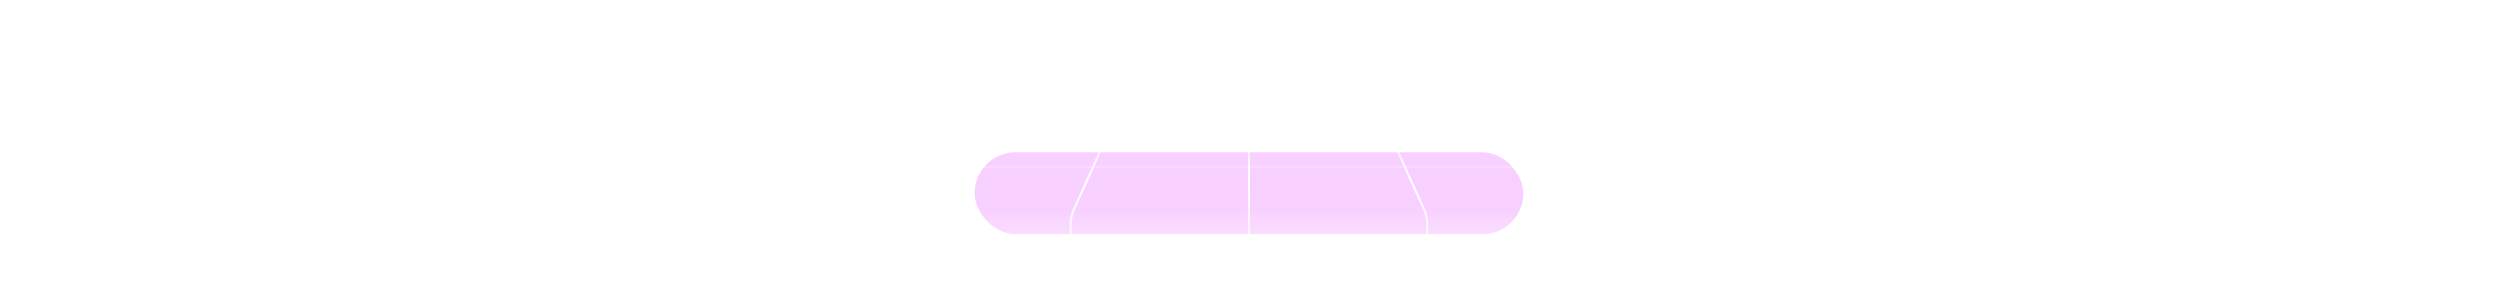 <svg width="1152" height="138" viewBox="0 0 1152 138" fill="none" xmlns="http://www.w3.org/2000/svg">
<mask id="mask0_848_8627" style="mask-type:alpha" maskUnits="userSpaceOnUse" x="0" y="0" width="1152" height="138">
<rect width="1151.06" height="137.837" fill="url(#paint0_linear_848_8627)"/>
</mask>
<g mask="url(#mask0_848_8627)">
<g filter="url(#filter0_ddddf_848_8627)">
<rect x="449.099" y="70.166" width="252.85" height="37.769" rx="18.885" fill="#F8D0FF"/>
</g>
<g clip-path="url(#clip0_848_8627)">
<path d="M0.632 129.666V111.036C0.632 104.3 5.001 98.341 11.426 96.315L316.795 0" stroke="white" stroke-opacity="0.24" stroke-width="0.926"/>
<path d="M82.76 129.666V110.501C82.76 104.025 86.803 98.237 92.884 96.008L354.772 0" stroke="white" stroke-opacity="0.24" stroke-width="0.926"/>
<path d="M164.889 129.666V109.797C164.889 106.8 165.761 103.868 167.4 101.358C169.038 98.849 171.372 96.871 174.115 95.665L391.822 0" stroke="white" stroke-opacity="0.24" stroke-width="0.926"/>
<path d="M247.017 129.666V108.859C247.017 106.092 247.761 103.376 249.171 100.995C250.581 98.614 252.605 96.655 255.032 95.325L428.873 0" stroke="white" stroke-opacity="0.24" stroke-width="0.926"/>
<path d="M329.146 129.666V107.547C329.146 105.121 329.717 102.729 330.815 100.566C331.912 98.402 333.504 96.527 335.461 95.094L465.306 0" stroke="white" stroke-opacity="0.24" stroke-width="0.926"/>
<path d="M411.274 129.666V105.738C411.274 101.867 412.728 98.138 415.348 95.289L502.974 0" stroke="white" stroke-opacity="0.24" stroke-width="0.926"/>
<path d="M493.402 129.666V103.046C493.402 100.853 493.869 98.686 494.772 96.688L538.48 0" stroke="white" stroke-opacity="0.24" stroke-width="0.926"/>
<path d="M575.531 129.666V0" stroke="white" stroke-opacity="0.24" stroke-width="0.926"/>
<path d="M657.659 129.666V103.046C657.659 100.853 657.192 98.686 656.289 96.688L612.581 0" stroke="white" stroke-opacity="0.24" stroke-width="0.926"/>
<path d="M739.787 129.666V105.738C739.787 101.867 738.333 98.138 735.713 95.289L648.087 0" stroke="white" stroke-opacity="0.24" stroke-width="0.926"/>
<path d="M821.916 129.666V107.547C821.915 105.121 821.344 102.729 820.246 100.566C819.149 98.402 817.557 96.527 815.6 95.094L685.755 0" stroke="white" stroke-opacity="0.24" stroke-width="0.926"/>
<path d="M904.044 129.666V108.859C904.044 106.092 903.3 103.376 901.89 100.995C900.48 98.614 898.456 96.655 896.029 95.325L722.188 0" stroke="white" stroke-opacity="0.24" stroke-width="0.926"/>
<path d="M986.172 129.666V109.797C986.172 106.8 985.3 103.868 983.661 101.358C982.023 98.849 979.689 96.871 976.945 95.665L759.239 0" stroke="white" stroke-opacity="0.24" stroke-width="0.926"/>
<path d="M1068.3 129.666V110.501C1068.3 104.025 1064.26 98.237 1058.18 96.008L796.289 0" stroke="white" stroke-opacity="0.24" stroke-width="0.926"/>
<path d="M1150.43 129.666V111.036C1150.43 104.3 1146.06 98.341 1139.64 96.315L834.266 0" stroke="white" stroke-opacity="0.24" stroke-width="0.926"/>
<path d="M875.33 12.967H275.422" stroke="white" stroke-opacity="0.24" stroke-width="0.926"/>
<path d="M183.723 41.987H967.338" stroke="white" stroke-opacity="0.24" stroke-width="0.926"/>
<path d="M73.189 76.873H1077.87" stroke="white" stroke-opacity="0.24" stroke-width="0.926"/>
</g>
<mask id="mask1_848_8627" style="mask-type:alpha" maskUnits="userSpaceOnUse" x="0" y="0" width="1152" height="138">
<rect width="1151.06" height="137.837" fill="url(#paint1_linear_848_8627)"/>
</mask>
<g mask="url(#mask1_848_8627)">
<g clip-path="url(#clip1_848_8627)">
<path d="M904.044 129.666V108.859C904.044 106.092 903.3 103.376 901.89 100.995C900.48 98.614 898.456 96.655 896.029 95.325L722.188 0" stroke="white" stroke-width="0.926"/>
</g>
</g>
<mask id="mask2_848_8627" style="mask-type:alpha" maskUnits="userSpaceOnUse" x="0" y="0" width="1152" height="138">
<rect width="1151.06" height="137.837" fill="url(#paint2_linear_848_8627)"/>
</mask>
<g mask="url(#mask2_848_8627)">
<g clip-path="url(#clip2_848_8627)">
<path d="M164.889 129.666V109.797C164.889 106.8 165.761 103.868 167.4 101.358C169.038 98.849 171.372 96.871 174.115 95.665L391.822 0" stroke="white" stroke-width="0.926"/>
</g>
</g>
<mask id="mask3_848_8627" style="mask-type:alpha" maskUnits="userSpaceOnUse" x="0" y="0" width="1152" height="138">
<rect width="1151.06" height="137.837" fill="url(#paint3_linear_848_8627)"/>
</mask>
<g mask="url(#mask3_848_8627)">
<g clip-path="url(#clip3_848_8627)">
<path d="M821.916 129.666V107.547C821.915 105.121 821.344 102.729 820.246 100.566C819.149 98.402 817.557 96.527 815.6 95.094L685.755 0" stroke="white" stroke-width="0.926"/>
</g>
</g>
<mask id="mask4_848_8627" style="mask-type:alpha" maskUnits="userSpaceOnUse" x="0" y="0" width="1152" height="138">
<rect width="1151.06" height="137.837" fill="url(#paint4_linear_848_8627)"/>
</mask>
<g mask="url(#mask4_848_8627)">
<g clip-path="url(#clip4_848_8627)">
<path d="M247.017 129.666V108.859C247.017 106.092 247.761 103.376 249.171 100.995C250.581 98.614 252.605 96.655 255.032 95.325L428.873 0" stroke="white" stroke-width="0.926"/>
</g>
</g>
<mask id="mask5_848_8627" style="mask-type:alpha" maskUnits="userSpaceOnUse" x="0" y="0" width="1152" height="138">
<rect width="1151.06" height="137.837" fill="url(#paint5_linear_848_8627)"/>
</mask>
<g mask="url(#mask5_848_8627)">
<g clip-path="url(#clip5_848_8627)">
<path d="M1068.3 129.666V110.501C1068.3 104.025 1064.26 98.237 1058.18 96.008L796.289 0" stroke="white" stroke-width="0.926"/>
</g>
</g>
<mask id="mask6_848_8627" style="mask-type:alpha" maskUnits="userSpaceOnUse" x="0" y="0" width="1152" height="138">
<rect width="1151.06" height="137.837" fill="url(#paint6_linear_848_8627)"/>
</mask>
<g mask="url(#mask6_848_8627)">
<g clip-path="url(#clip6_848_8627)">
<path d="M575.531 129.666V0" stroke="white" stroke-width="0.926"/>
</g>
</g>
<mask id="mask7_848_8627" style="mask-type:alpha" maskUnits="userSpaceOnUse" x="0" y="0" width="1152" height="138">
<rect width="1151.06" height="137.837" fill="url(#paint7_linear_848_8627)"/>
</mask>
<g mask="url(#mask7_848_8627)">
<g clip-path="url(#clip7_848_8627)">
<path d="M657.659 129.666V103.046C657.659 100.853 657.192 98.686 656.289 96.688L612.581 0" stroke="white" stroke-width="0.926"/>
</g>
</g>
<mask id="mask8_848_8627" style="mask-type:alpha" maskUnits="userSpaceOnUse" x="0" y="0" width="1152" height="138">
<rect width="1151.06" height="137.837" fill="url(#paint8_linear_848_8627)"/>
</mask>
<g mask="url(#mask8_848_8627)">
<g clip-path="url(#clip8_848_8627)">
<path d="M1150.43 129.666V111.036C1150.43 104.3 1146.06 98.341 1139.64 96.315L834.266 0" stroke="white" stroke-width="0.926"/>
</g>
</g>
<mask id="mask9_848_8627" style="mask-type:alpha" maskUnits="userSpaceOnUse" x="0" y="0" width="1152" height="138">
<rect width="1151.06" height="137.837" fill="url(#paint9_linear_848_8627)"/>
</mask>
<g mask="url(#mask9_848_8627)">
<g clip-path="url(#clip9_848_8627)">
<path d="M82.76 129.666V110.501C82.76 104.025 86.803 98.237 92.884 96.008L354.772 0" stroke="white" stroke-width="0.926"/>
</g>
</g>
<mask id="mask10_848_8627" style="mask-type:alpha" maskUnits="userSpaceOnUse" x="0" y="0" width="1152" height="138">
<rect width="1151.06" height="137.837" fill="url(#paint10_linear_848_8627)"/>
</mask>
<g mask="url(#mask10_848_8627)">
<g clip-path="url(#clip10_848_8627)">
<path d="M411.274 129.666V105.738C411.274 101.867 412.728 98.138 415.348 95.289L502.974 0" stroke="white" stroke-width="0.926"/>
</g>
</g>
<mask id="mask11_848_8627" style="mask-type:alpha" maskUnits="userSpaceOnUse" x="0" y="0" width="1152" height="138">
<rect width="1151.06" height="137.837" fill="url(#paint11_linear_848_8627)"/>
</mask>
<g mask="url(#mask11_848_8627)">
<g clip-path="url(#clip11_848_8627)">
<path d="M986.172 129.666V109.797C986.172 106.8 985.3 103.868 983.661 101.358C982.023 98.849 979.689 96.871 976.945 95.665L759.239 0" stroke="white" stroke-width="0.926"/>
</g>
</g>
<mask id="mask12_848_8627" style="mask-type:alpha" maskUnits="userSpaceOnUse" x="0" y="0" width="1152" height="138">
<rect width="1151.06" height="137.837" fill="url(#paint12_linear_848_8627)"/>
</mask>
<g mask="url(#mask12_848_8627)">
<g clip-path="url(#clip12_848_8627)">
<path d="M329.146 129.666V107.547C329.146 105.121 329.717 102.729 330.815 100.566C331.912 98.402 333.504 96.527 335.461 95.094L465.306 0" stroke="white" stroke-width="0.926"/>
</g>
</g>
<mask id="mask13_848_8627" style="mask-type:alpha" maskUnits="userSpaceOnUse" x="0" y="0" width="1152" height="138">
<rect width="1151.06" height="137.837" fill="url(#paint13_linear_848_8627)"/>
</mask>
<g mask="url(#mask13_848_8627)">
<g clip-path="url(#clip13_848_8627)">
<path d="M493.402 129.666V103.046C493.402 100.853 493.869 98.686 494.772 96.688L538.48 0" stroke="white" stroke-width="0.926"/>
</g>
</g>
<mask id="mask14_848_8627" style="mask-type:alpha" maskUnits="userSpaceOnUse" x="0" y="0" width="1152" height="138">
<rect width="1151.06" height="137.837" fill="url(#paint14_linear_848_8627)"/>
</mask>
<g mask="url(#mask14_848_8627)">
<g clip-path="url(#clip14_848_8627)">
<path d="M739.787 129.666V105.738C739.787 101.867 738.333 98.138 735.713 95.289L648.087 0" stroke="white" stroke-width="0.926"/>
</g>
</g>
<mask id="mask15_848_8627" style="mask-type:alpha" maskUnits="userSpaceOnUse" x="0" y="0" width="1152" height="138">
<rect width="1151.06" height="137.837" fill="url(#paint15_linear_848_8627)"/>
</mask>
<g mask="url(#mask15_848_8627)">
<g clip-path="url(#clip15_848_8627)">
<path d="M0.632 129.666V111.036C0.632 104.3 5.001 98.341 11.426 96.315L316.795 0" stroke="white" stroke-width="0.926"/>
</g>
</g>
</g>
<defs>
<filter id="filter0_ddddf_848_8627" x="103.781" y="-275.152" width="943.487" height="728.406" filterUnits="userSpaceOnUse" color-interpolation-filters="sRGB">
<feFlood flood-opacity="0" result="BackgroundImageFix"/>
<feColorMatrix in="SourceAlpha" type="matrix" values="0 0 0 0 0 0 0 0 0 0 0 0 0 0 0 0 0 0 127 0" result="hardAlpha"/>
<feMorphology radius="230.212" operator="dilate" in="SourceAlpha" result="effect1_dropShadow_848_8627"/>
<feOffset/>
<feGaussianBlur stdDeviation="57.553"/>
<feComposite in2="hardAlpha" operator="out"/>
<feColorMatrix type="matrix" values="0 0 0 0 0.352 0 0 0 0 0.142 0 0 0 0 0.386 0 0 0 1 0"/>
<feBlend mode="normal" in2="BackgroundImageFix" result="effect1_dropShadow_848_8627"/>
<feColorMatrix in="SourceAlpha" type="matrix" values="0 0 0 0 0 0 0 0 0 0 0 0 0 0 0 0 0 0 127 0" result="hardAlpha"/>
<feMorphology radius="143.883" operator="dilate" in="SourceAlpha" result="effect2_dropShadow_848_8627"/>
<feOffset/>
<feGaussianBlur stdDeviation="43.165"/>
<feComposite in2="hardAlpha" operator="out"/>
<feColorMatrix type="matrix" values="0 0 0 0 0.665 0 0 0 0 0.302 0 0 0 0 0.724 0 0 0 1 0"/>
<feBlend mode="normal" in2="effect1_dropShadow_848_8627" result="effect2_dropShadow_848_8627"/>
<feColorMatrix in="SourceAlpha" type="matrix" values="0 0 0 0 0 0 0 0 0 0 0 0 0 0 0 0 0 0 127 0" result="hardAlpha"/>
<feMorphology radius="86.33" operator="dilate" in="SourceAlpha" result="effect3_dropShadow_848_8627"/>
<feOffset/>
<feGaussianBlur stdDeviation="21.582"/>
<feComposite in2="hardAlpha" operator="out"/>
<feColorMatrix type="matrix" values="0 0 0 0 0.946 0 0 0 0 0.613 0 0 0 0 1 0 0 0 1 0"/>
<feBlend mode="normal" in2="effect2_dropShadow_848_8627" result="effect3_dropShadow_848_8627"/>
<feColorMatrix in="SourceAlpha" type="matrix" values="0 0 0 0 0 0 0 0 0 0 0 0 0 0 0 0 0 0 127 0" result="hardAlpha"/>
<feMorphology radius="28.776" operator="dilate" in="SourceAlpha" result="effect4_dropShadow_848_8627"/>
<feOffset/>
<feGaussianBlur stdDeviation="7.194"/>
<feComposite in2="hardAlpha" operator="out"/>
<feColorMatrix type="matrix" values="0 0 0 0 0.955 0 0 0 0 0.679 0 0 0 0 1 0 0 0 1 0"/>
<feBlend mode="normal" in2="effect3_dropShadow_848_8627" result="effect4_dropShadow_848_8627"/>
<feBlend mode="normal" in="SourceGraphic" in2="effect4_dropShadow_848_8627" result="shape"/>
<feGaussianBlur stdDeviation="14.388" result="effect5_foregroundBlur_848_8627"/>
</filter>
<linearGradient id="paint0_linear_848_8627" x1="575.53" y1="0" x2="575.53" y2="137.837" gradientUnits="userSpaceOnUse">
<stop stop-opacity="0"/>
<stop offset="0.3" stop-color="white"/>
<stop offset="0.7" stop-color="white"/>
<stop offset="1" stop-opacity="0"/>
</linearGradient>
<linearGradient id="paint1_linear_848_8627" x1="575.53" y1="0" x2="575.53" y2="137.837" gradientUnits="userSpaceOnUse">
<stop offset="0.4" stop-opacity="0"/>
<stop offset="0.6" stop-color="white"/>
<stop offset="1" stop-opacity="0"/>
</linearGradient>
<linearGradient id="paint2_linear_848_8627" x1="575.53" y1="0" x2="575.53" y2="137.837" gradientUnits="userSpaceOnUse">
<stop offset="0.4" stop-opacity="0"/>
<stop offset="0.6" stop-color="white"/>
<stop offset="1" stop-opacity="0"/>
</linearGradient>
<linearGradient id="paint3_linear_848_8627" x1="575.53" y1="0" x2="575.53" y2="137.837" gradientUnits="userSpaceOnUse">
<stop offset="0.4" stop-opacity="0"/>
<stop offset="0.6" stop-color="white"/>
<stop offset="1" stop-opacity="0"/>
</linearGradient>
<linearGradient id="paint4_linear_848_8627" x1="575.53" y1="0" x2="575.53" y2="137.837" gradientUnits="userSpaceOnUse">
<stop offset="0.4" stop-opacity="0"/>
<stop offset="0.6" stop-color="white"/>
<stop offset="1" stop-opacity="0"/>
</linearGradient>
<linearGradient id="paint5_linear_848_8627" x1="575.53" y1="0" x2="575.53" y2="137.837" gradientUnits="userSpaceOnUse">
<stop offset="0.4" stop-opacity="0"/>
<stop offset="0.6" stop-color="white"/>
<stop offset="1" stop-opacity="0"/>
</linearGradient>
<linearGradient id="paint6_linear_848_8627" x1="575.53" y1="0" x2="575.53" y2="137.837" gradientUnits="userSpaceOnUse">
<stop offset="0.4" stop-opacity="0"/>
<stop offset="0.6" stop-color="white"/>
<stop offset="1" stop-opacity="0"/>
</linearGradient>
<linearGradient id="paint7_linear_848_8627" x1="575.53" y1="0" x2="575.53" y2="137.837" gradientUnits="userSpaceOnUse">
<stop offset="0.4" stop-opacity="0"/>
<stop offset="0.6" stop-color="white"/>
<stop offset="1" stop-opacity="0"/>
</linearGradient>
<linearGradient id="paint8_linear_848_8627" x1="575.53" y1="0" x2="575.53" y2="137.837" gradientUnits="userSpaceOnUse">
<stop offset="0.4" stop-opacity="0"/>
<stop offset="0.6" stop-color="white"/>
<stop offset="1" stop-opacity="0"/>
</linearGradient>
<linearGradient id="paint9_linear_848_8627" x1="575.53" y1="0" x2="575.53" y2="137.837" gradientUnits="userSpaceOnUse">
<stop offset="0.4" stop-opacity="0"/>
<stop offset="0.6" stop-color="white"/>
<stop offset="1" stop-opacity="0"/>
</linearGradient>
<linearGradient id="paint10_linear_848_8627" x1="575.53" y1="0" x2="575.53" y2="137.837" gradientUnits="userSpaceOnUse">
<stop offset="0.4" stop-opacity="0"/>
<stop offset="0.6" stop-color="white"/>
<stop offset="1" stop-opacity="0"/>
</linearGradient>
<linearGradient id="paint11_linear_848_8627" x1="575.53" y1="0" x2="575.53" y2="137.837" gradientUnits="userSpaceOnUse">
<stop offset="0.4" stop-opacity="0"/>
<stop offset="0.6" stop-color="white"/>
<stop offset="1" stop-opacity="0"/>
</linearGradient>
<linearGradient id="paint12_linear_848_8627" x1="575.53" y1="0" x2="575.53" y2="137.837" gradientUnits="userSpaceOnUse">
<stop offset="0.4" stop-opacity="0"/>
<stop offset="0.6" stop-color="white"/>
<stop offset="1" stop-opacity="0"/>
</linearGradient>
<linearGradient id="paint13_linear_848_8627" x1="575.53" y1="0" x2="575.53" y2="137.837" gradientUnits="userSpaceOnUse">
<stop offset="0.4" stop-opacity="0"/>
<stop offset="0.6" stop-color="white"/>
<stop offset="1" stop-opacity="0"/>
</linearGradient>
<linearGradient id="paint14_linear_848_8627" x1="575.53" y1="0" x2="575.53" y2="137.837" gradientUnits="userSpaceOnUse">
<stop offset="0.4" stop-opacity="0"/>
<stop offset="0.6" stop-color="white"/>
<stop offset="1" stop-opacity="0"/>
</linearGradient>
<linearGradient id="paint15_linear_848_8627" x1="575.53" y1="0" x2="575.53" y2="137.837" gradientUnits="userSpaceOnUse">
<stop offset="0.4" stop-opacity="0"/>
<stop offset="0.6" stop-color="white"/>
<stop offset="1" stop-opacity="0"/>
</linearGradient>
<clipPath id="clip0_848_8627">
<rect width="1151.06" height="130.283" fill="white"/>
</clipPath>
<clipPath id="clip1_848_8627">
<rect width="1151.06" height="130.283" fill="white"/>
</clipPath>
<clipPath id="clip2_848_8627">
<rect width="1151.06" height="130.283" fill="white"/>
</clipPath>
<clipPath id="clip3_848_8627">
<rect width="1151.06" height="130.283" fill="white"/>
</clipPath>
<clipPath id="clip4_848_8627">
<rect width="1151.06" height="130.283" fill="white"/>
</clipPath>
<clipPath id="clip5_848_8627">
<rect width="1151.06" height="130.283" fill="white"/>
</clipPath>
<clipPath id="clip6_848_8627">
<rect width="1151.06" height="130.283" fill="white"/>
</clipPath>
<clipPath id="clip7_848_8627">
<rect width="1151.06" height="130.283" fill="white"/>
</clipPath>
<clipPath id="clip8_848_8627">
<rect width="1151.06" height="130.283" fill="white"/>
</clipPath>
<clipPath id="clip9_848_8627">
<rect width="1151.06" height="130.283" fill="white"/>
</clipPath>
<clipPath id="clip10_848_8627">
<rect width="1151.06" height="130.283" fill="white"/>
</clipPath>
<clipPath id="clip11_848_8627">
<rect width="1151.06" height="130.283" fill="white"/>
</clipPath>
<clipPath id="clip12_848_8627">
<rect width="1151.06" height="130.283" fill="white"/>
</clipPath>
<clipPath id="clip13_848_8627">
<rect width="1151.06" height="130.283" fill="white"/>
</clipPath>
<clipPath id="clip14_848_8627">
<rect width="1151.06" height="130.283" fill="white"/>
</clipPath>
<clipPath id="clip15_848_8627">
<rect width="1151.06" height="130.283" fill="white"/>
</clipPath>
</defs>
</svg>

